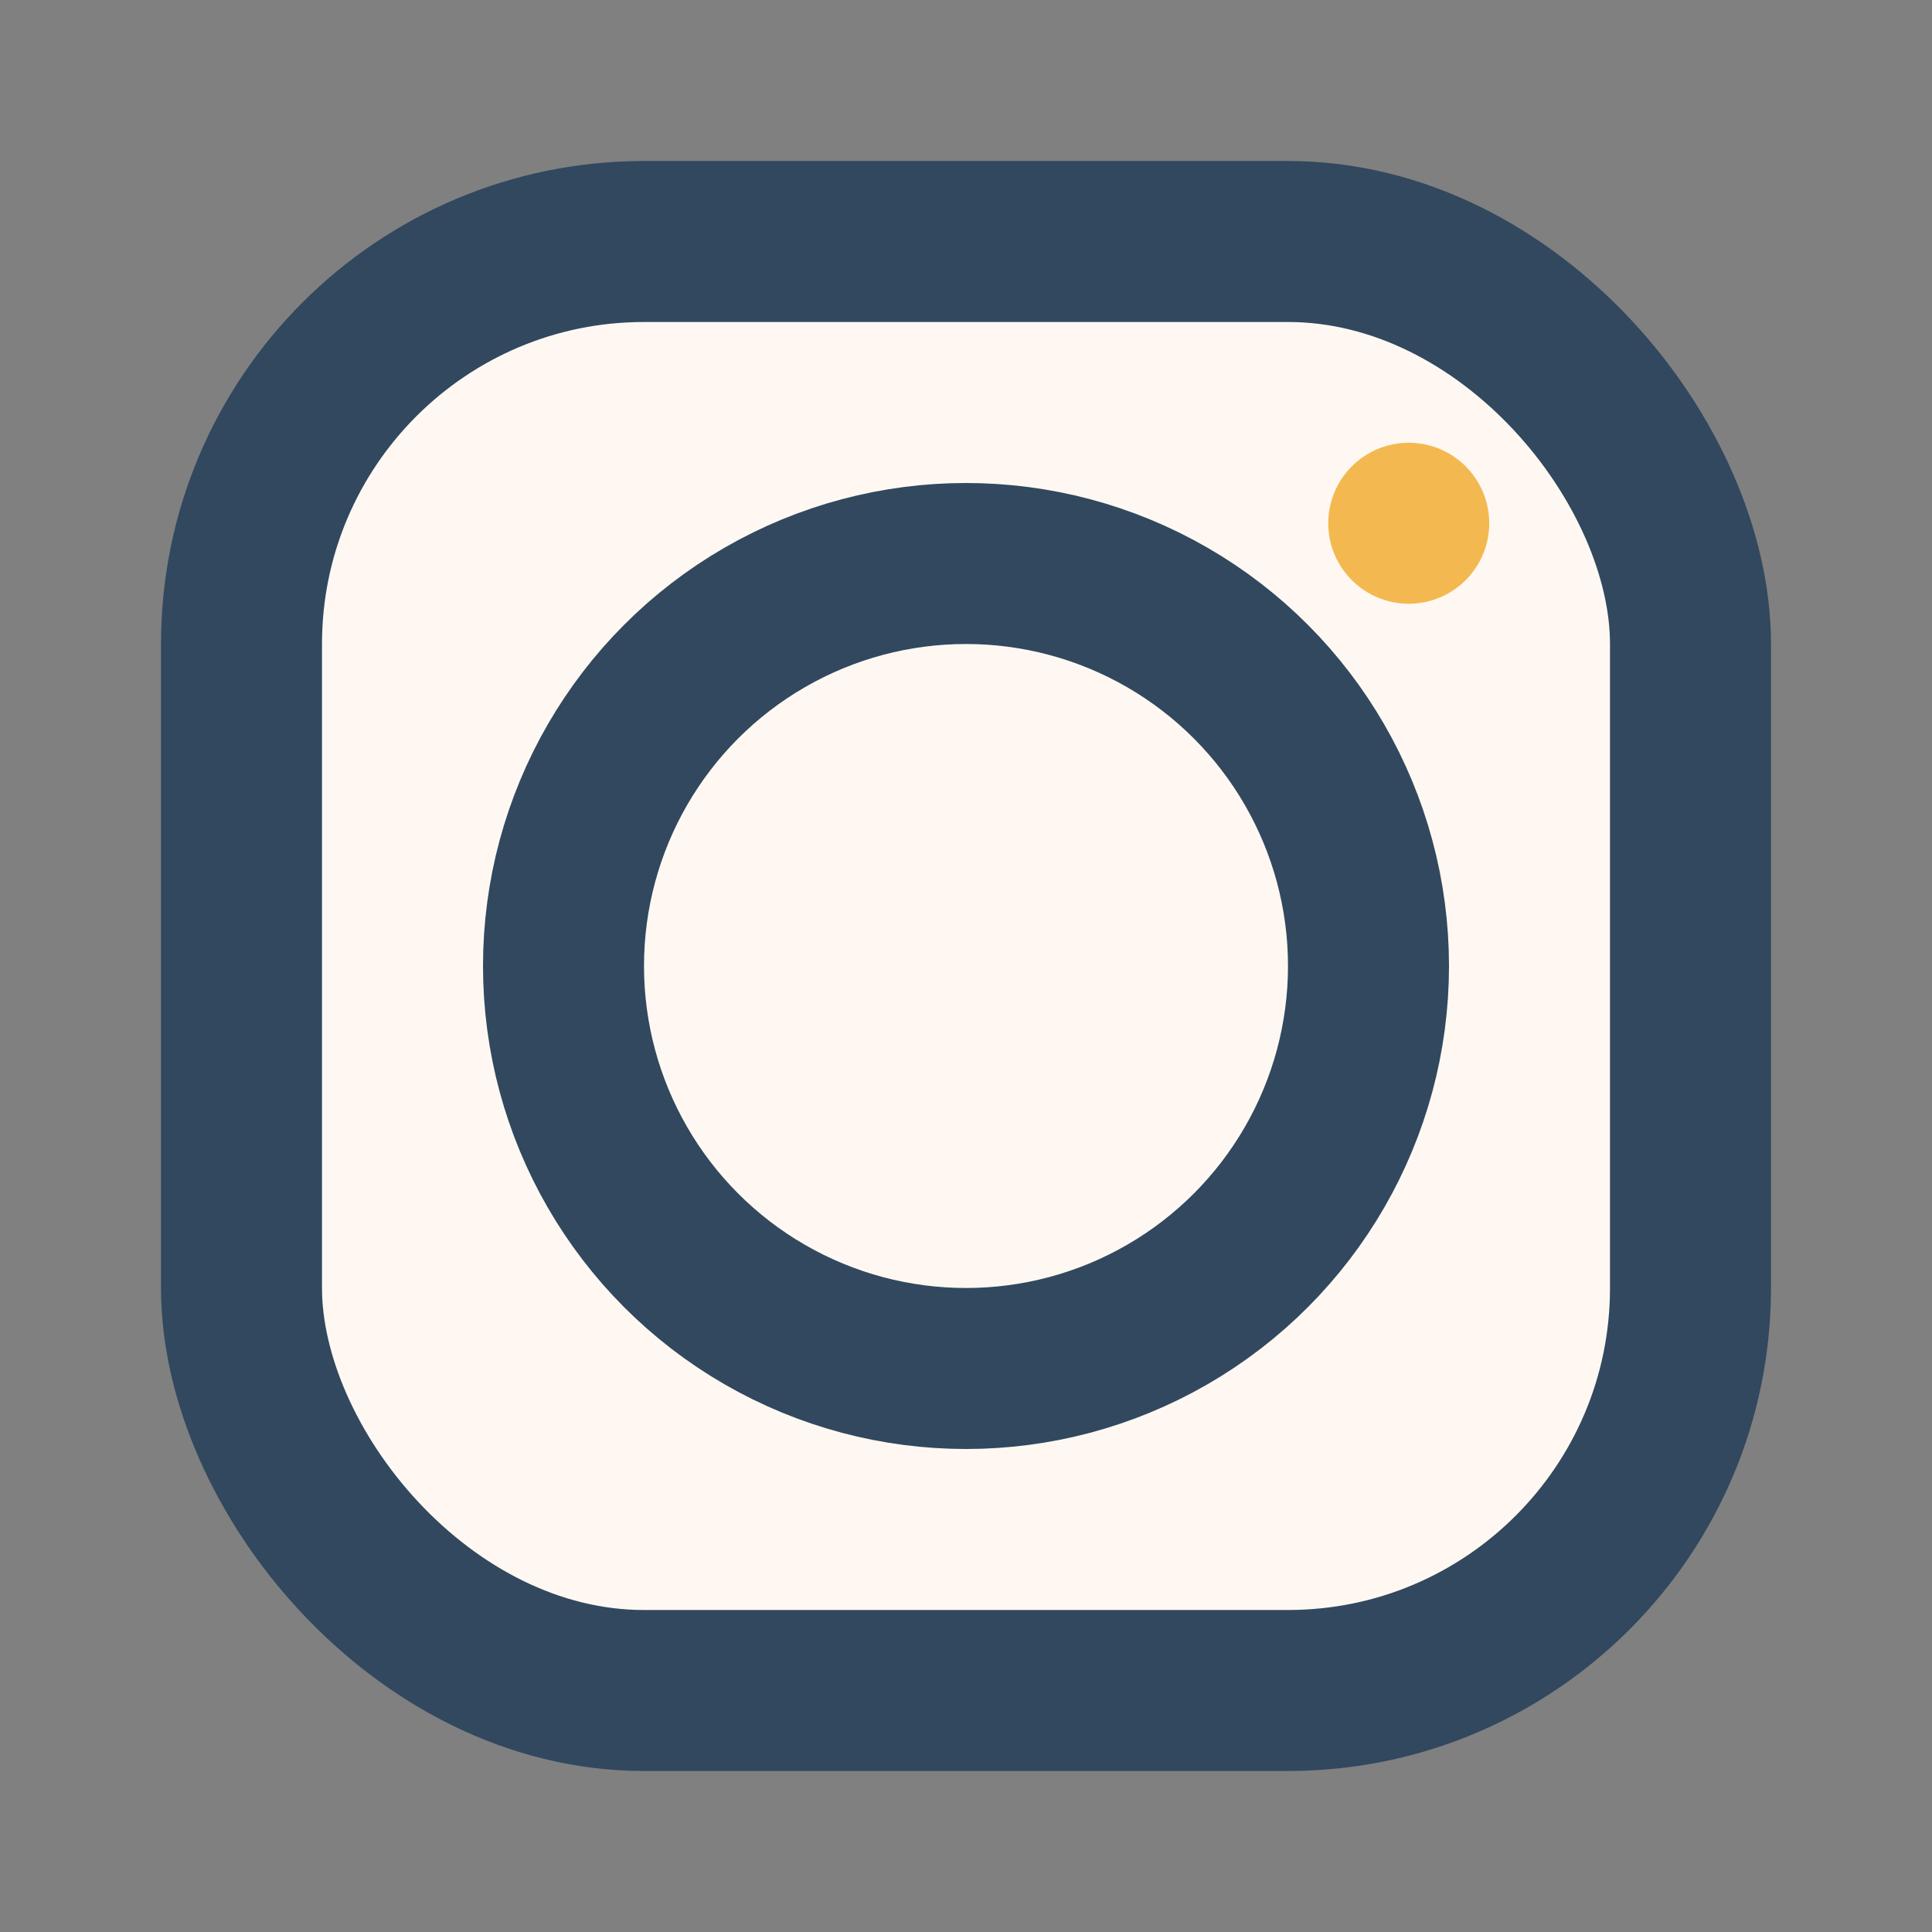<?xml version="1.0" encoding="UTF-8"?>
<svg xmlns="http://www.w3.org/2000/svg" viewBox="0 0 24 24"><rect x="0" y="0" width="24" height="24" fill="#808080" stroke="none"/><rect x="3" y="3" width="18" height="18" rx="5" fill="#FFF8F2" stroke="#31485F" stroke-width="2"/><circle cx="12" cy="12" r="5" stroke="#31485F" stroke-width="2" fill="none"/><circle cx="17.5" cy="6.5" r="1" fill="#F3B950"/></svg>